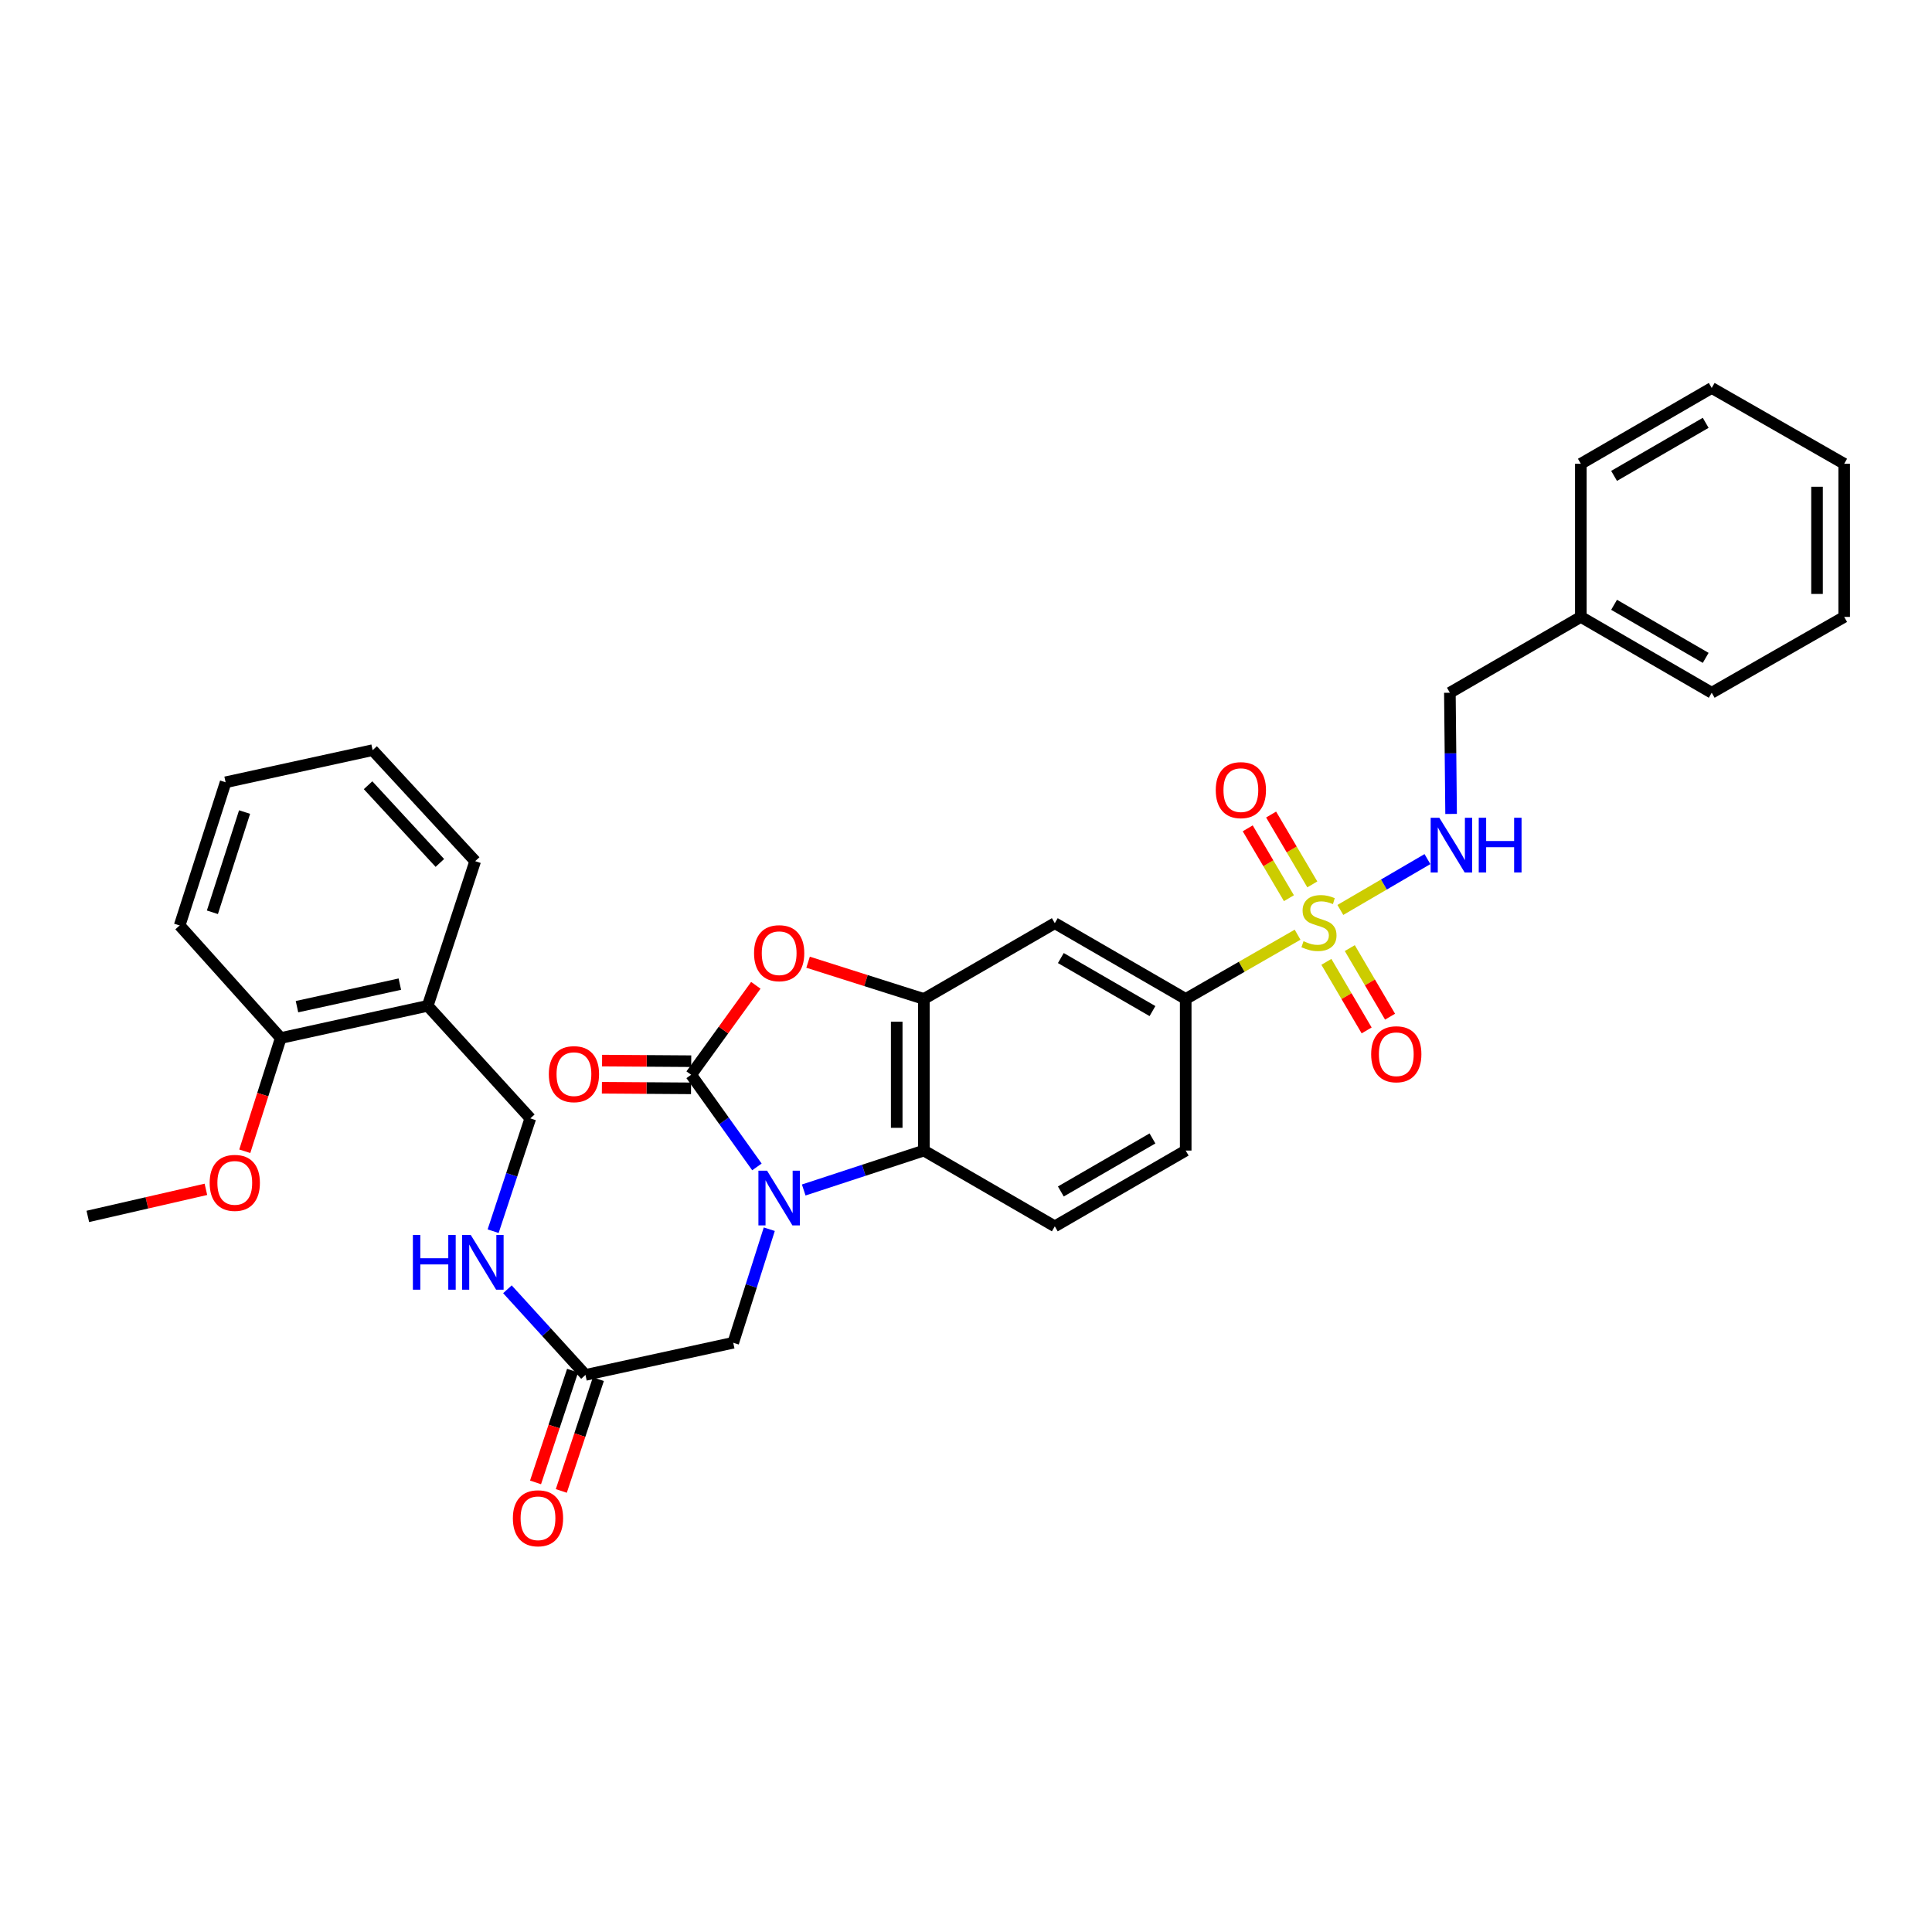 <?xml version='1.0' encoding='iso-8859-1'?>
<svg version='1.1' baseProfile='full'
              xmlns='http://www.w3.org/2000/svg'
                      xmlns:rdkit='http://www.rdkit.org/xml'
                      xmlns:xlink='http://www.w3.org/1999/xlink'
                  xml:space='preserve'
width='1000px' height='1000px' viewBox='0 0 1000 1000'>
<!-- END OF HEADER -->
<rect style='opacity:1.0;fill:#FFFFFF;stroke:none' width='1000' height='1000' x='0' y='0'> </rect>
<path class='bond-1' d='M 391.784,603.99 L 374.756,580.144' style='fill:none;fill-rule:evenodd;stroke:#0000FF;stroke-width:6px;stroke-linecap:butt;stroke-linejoin:miter;stroke-opacity:1' />
<path class='bond-1' d='M 374.756,580.144 L 357.729,556.299' style='fill:none;fill-rule:evenodd;stroke:#000000;stroke-width:6px;stroke-linecap:butt;stroke-linejoin:miter;stroke-opacity:1' />
<path class='bond-4' d='M 416.005,615.939 L 447.099,605.736' style='fill:none;fill-rule:evenodd;stroke:#0000FF;stroke-width:6px;stroke-linecap:butt;stroke-linejoin:miter;stroke-opacity:1' />
<path class='bond-4' d='M 447.099,605.736 L 478.193,595.532' style='fill:none;fill-rule:evenodd;stroke:#000000;stroke-width:6px;stroke-linecap:butt;stroke-linejoin:miter;stroke-opacity:1' />
<path class='bond-8' d='M 398.176,636.235 L 388.848,665.622' style='fill:none;fill-rule:evenodd;stroke:#0000FF;stroke-width:6px;stroke-linecap:butt;stroke-linejoin:miter;stroke-opacity:1' />
<path class='bond-8' d='M 388.848,665.622 L 379.52,695.009' style='fill:none;fill-rule:evenodd;stroke:#000000;stroke-width:6px;stroke-linecap:butt;stroke-linejoin:miter;stroke-opacity:1' />
<path class='bond-0' d='M 671.63,483.798 L 642.674,500.428' style='fill:none;fill-rule:evenodd;stroke:#CCCC00;stroke-width:6px;stroke-linecap:butt;stroke-linejoin:miter;stroke-opacity:1' />
<path class='bond-0' d='M 642.674,500.428 L 613.718,517.057' style='fill:none;fill-rule:evenodd;stroke:#000000;stroke-width:6px;stroke-linecap:butt;stroke-linejoin:miter;stroke-opacity:1' />
<path class='bond-7' d='M 693.763,470.983 L 716.305,457.825' style='fill:none;fill-rule:evenodd;stroke:#CCCC00;stroke-width:6px;stroke-linecap:butt;stroke-linejoin:miter;stroke-opacity:1' />
<path class='bond-7' d='M 716.305,457.825 L 738.846,444.668' style='fill:none;fill-rule:evenodd;stroke:#0000FF;stroke-width:6px;stroke-linecap:butt;stroke-linejoin:miter;stroke-opacity:1' />
<path class='bond-11' d='M 686.536,497.855 L 696.954,515.6' style='fill:none;fill-rule:evenodd;stroke:#CCCC00;stroke-width:6px;stroke-linecap:butt;stroke-linejoin:miter;stroke-opacity:1' />
<path class='bond-11' d='M 696.954,515.6 L 707.373,533.345' style='fill:none;fill-rule:evenodd;stroke:#FF0000;stroke-width:6px;stroke-linecap:butt;stroke-linejoin:miter;stroke-opacity:1' />
<path class='bond-11' d='M 698.655,490.739 L 709.073,508.484' style='fill:none;fill-rule:evenodd;stroke:#CCCC00;stroke-width:6px;stroke-linecap:butt;stroke-linejoin:miter;stroke-opacity:1' />
<path class='bond-11' d='M 709.073,508.484 L 719.492,526.229' style='fill:none;fill-rule:evenodd;stroke:#FF0000;stroke-width:6px;stroke-linecap:butt;stroke-linejoin:miter;stroke-opacity:1' />
<path class='bond-12' d='M 679.251,457.762 L 668.588,439.682' style='fill:none;fill-rule:evenodd;stroke:#CCCC00;stroke-width:6px;stroke-linecap:butt;stroke-linejoin:miter;stroke-opacity:1' />
<path class='bond-12' d='M 668.588,439.682 L 657.926,421.603' style='fill:none;fill-rule:evenodd;stroke:#FF0000;stroke-width:6px;stroke-linecap:butt;stroke-linejoin:miter;stroke-opacity:1' />
<path class='bond-12' d='M 667.146,464.901 L 656.483,446.822' style='fill:none;fill-rule:evenodd;stroke:#CCCC00;stroke-width:6px;stroke-linecap:butt;stroke-linejoin:miter;stroke-opacity:1' />
<path class='bond-12' d='M 656.483,446.822 L 645.821,428.742' style='fill:none;fill-rule:evenodd;stroke:#FF0000;stroke-width:6px;stroke-linecap:butt;stroke-linejoin:miter;stroke-opacity:1' />
<path class='bond-2' d='M 357.729,556.299 L 374.472,533.147' style='fill:none;fill-rule:evenodd;stroke:#000000;stroke-width:6px;stroke-linecap:butt;stroke-linejoin:miter;stroke-opacity:1' />
<path class='bond-2' d='M 374.472,533.147 L 391.215,509.995' style='fill:none;fill-rule:evenodd;stroke:#FF0000;stroke-width:6px;stroke-linecap:butt;stroke-linejoin:miter;stroke-opacity:1' />
<path class='bond-13' d='M 357.776,549.272 L 334.706,549.117' style='fill:none;fill-rule:evenodd;stroke:#000000;stroke-width:6px;stroke-linecap:butt;stroke-linejoin:miter;stroke-opacity:1' />
<path class='bond-13' d='M 334.706,549.117 L 311.635,548.963' style='fill:none;fill-rule:evenodd;stroke:#FF0000;stroke-width:6px;stroke-linecap:butt;stroke-linejoin:miter;stroke-opacity:1' />
<path class='bond-13' d='M 357.682,563.325 L 334.612,563.171' style='fill:none;fill-rule:evenodd;stroke:#000000;stroke-width:6px;stroke-linecap:butt;stroke-linejoin:miter;stroke-opacity:1' />
<path class='bond-13' d='M 334.612,563.171 L 311.541,563.016' style='fill:none;fill-rule:evenodd;stroke:#FF0000;stroke-width:6px;stroke-linecap:butt;stroke-linejoin:miter;stroke-opacity:1' />
<path class='bond-33' d='M 418.259,498.039 L 448.226,507.548' style='fill:none;fill-rule:evenodd;stroke:#FF0000;stroke-width:6px;stroke-linecap:butt;stroke-linejoin:miter;stroke-opacity:1' />
<path class='bond-33' d='M 448.226,507.548 L 478.193,517.057' style='fill:none;fill-rule:evenodd;stroke:#000000;stroke-width:6px;stroke-linecap:butt;stroke-linejoin:miter;stroke-opacity:1' />
<path class='bond-3' d='M 478.193,517.057 L 478.193,595.532' style='fill:none;fill-rule:evenodd;stroke:#000000;stroke-width:6px;stroke-linecap:butt;stroke-linejoin:miter;stroke-opacity:1' />
<path class='bond-3' d='M 464.139,528.829 L 464.139,583.761' style='fill:none;fill-rule:evenodd;stroke:#000000;stroke-width:6px;stroke-linecap:butt;stroke-linejoin:miter;stroke-opacity:1' />
<path class='bond-6' d='M 478.193,517.057 L 545.964,477.84' style='fill:none;fill-rule:evenodd;stroke:#000000;stroke-width:6px;stroke-linecap:butt;stroke-linejoin:miter;stroke-opacity:1' />
<path class='bond-10' d='M 478.193,595.532 L 545.964,634.75' style='fill:none;fill-rule:evenodd;stroke:#000000;stroke-width:6px;stroke-linecap:butt;stroke-linejoin:miter;stroke-opacity:1' />
<path class='bond-5' d='M 613.718,517.057 L 613.718,595.532' style='fill:none;fill-rule:evenodd;stroke:#000000;stroke-width:6px;stroke-linecap:butt;stroke-linejoin:miter;stroke-opacity:1' />
<path class='bond-34' d='M 613.718,517.057 L 545.964,477.84' style='fill:none;fill-rule:evenodd;stroke:#000000;stroke-width:6px;stroke-linecap:butt;stroke-linejoin:miter;stroke-opacity:1' />
<path class='bond-34' d='M 596.515,523.338 L 549.087,495.885' style='fill:none;fill-rule:evenodd;stroke:#000000;stroke-width:6px;stroke-linecap:butt;stroke-linejoin:miter;stroke-opacity:1' />
<path class='bond-20' d='M 751.087,421.295 L 750.77,389.929' style='fill:none;fill-rule:evenodd;stroke:#0000FF;stroke-width:6px;stroke-linecap:butt;stroke-linejoin:miter;stroke-opacity:1' />
<path class='bond-20' d='M 750.77,389.929 L 750.454,358.562' style='fill:none;fill-rule:evenodd;stroke:#000000;stroke-width:6px;stroke-linecap:butt;stroke-linejoin:miter;stroke-opacity:1' />
<path class='bond-9' d='M 379.52,695.009 L 303.037,711.655' style='fill:none;fill-rule:evenodd;stroke:#000000;stroke-width:6px;stroke-linecap:butt;stroke-linejoin:miter;stroke-opacity:1' />
<path class='bond-15' d='M 303.037,711.655 L 282.838,689.494' style='fill:none;fill-rule:evenodd;stroke:#000000;stroke-width:6px;stroke-linecap:butt;stroke-linejoin:miter;stroke-opacity:1' />
<path class='bond-15' d='M 282.838,689.494 L 262.64,667.333' style='fill:none;fill-rule:evenodd;stroke:#0000FF;stroke-width:6px;stroke-linecap:butt;stroke-linejoin:miter;stroke-opacity:1' />
<path class='bond-19' d='M 296.367,709.444 L 286.778,738.367' style='fill:none;fill-rule:evenodd;stroke:#000000;stroke-width:6px;stroke-linecap:butt;stroke-linejoin:miter;stroke-opacity:1' />
<path class='bond-19' d='M 286.778,738.367 L 277.19,767.29' style='fill:none;fill-rule:evenodd;stroke:#FF0000;stroke-width:6px;stroke-linecap:butt;stroke-linejoin:miter;stroke-opacity:1' />
<path class='bond-19' d='M 309.706,713.866 L 300.118,742.789' style='fill:none;fill-rule:evenodd;stroke:#000000;stroke-width:6px;stroke-linecap:butt;stroke-linejoin:miter;stroke-opacity:1' />
<path class='bond-19' d='M 300.118,742.789 L 290.53,771.712' style='fill:none;fill-rule:evenodd;stroke:#FF0000;stroke-width:6px;stroke-linecap:butt;stroke-linejoin:miter;stroke-opacity:1' />
<path class='bond-16' d='M 545.964,634.75 L 613.718,595.532' style='fill:none;fill-rule:evenodd;stroke:#000000;stroke-width:6px;stroke-linecap:butt;stroke-linejoin:miter;stroke-opacity:1' />
<path class='bond-16' d='M 549.087,616.704 L 596.515,589.252' style='fill:none;fill-rule:evenodd;stroke:#000000;stroke-width:6px;stroke-linecap:butt;stroke-linejoin:miter;stroke-opacity:1' />
<path class='bond-14' d='M 221.376,520.618 L 274.492,578.871' style='fill:none;fill-rule:evenodd;stroke:#000000;stroke-width:6px;stroke-linecap:butt;stroke-linejoin:miter;stroke-opacity:1' />
<path class='bond-18' d='M 221.376,520.618 L 145.314,537.279' style='fill:none;fill-rule:evenodd;stroke:#000000;stroke-width:6px;stroke-linecap:butt;stroke-linejoin:miter;stroke-opacity:1' />
<path class='bond-18' d='M 206.96,509.389 L 153.716,521.052' style='fill:none;fill-rule:evenodd;stroke:#000000;stroke-width:6px;stroke-linecap:butt;stroke-linejoin:miter;stroke-opacity:1' />
<path class='bond-23' d='M 221.376,520.618 L 245.955,445.735' style='fill:none;fill-rule:evenodd;stroke:#000000;stroke-width:6px;stroke-linecap:butt;stroke-linejoin:miter;stroke-opacity:1' />
<path class='bond-17' d='M 255.243,637.265 L 264.867,608.068' style='fill:none;fill-rule:evenodd;stroke:#0000FF;stroke-width:6px;stroke-linecap:butt;stroke-linejoin:miter;stroke-opacity:1' />
<path class='bond-17' d='M 264.867,608.068 L 274.492,578.871' style='fill:none;fill-rule:evenodd;stroke:#000000;stroke-width:6px;stroke-linecap:butt;stroke-linejoin:miter;stroke-opacity:1' />
<path class='bond-21' d='M 145.314,537.279 L 136.006,566.582' style='fill:none;fill-rule:evenodd;stroke:#000000;stroke-width:6px;stroke-linecap:butt;stroke-linejoin:miter;stroke-opacity:1' />
<path class='bond-21' d='M 136.006,566.582 L 126.697,595.886' style='fill:none;fill-rule:evenodd;stroke:#FF0000;stroke-width:6px;stroke-linecap:butt;stroke-linejoin:miter;stroke-opacity:1' />
<path class='bond-24' d='M 145.314,537.279 L 92.987,479.019' style='fill:none;fill-rule:evenodd;stroke:#000000;stroke-width:6px;stroke-linecap:butt;stroke-linejoin:miter;stroke-opacity:1' />
<path class='bond-22' d='M 750.454,358.562 L 818.24,319.313' style='fill:none;fill-rule:evenodd;stroke:#000000;stroke-width:6px;stroke-linecap:butt;stroke-linejoin:miter;stroke-opacity:1' />
<path class='bond-25' d='M 106.573,615.598 L 76.014,622.605' style='fill:none;fill-rule:evenodd;stroke:#FF0000;stroke-width:6px;stroke-linecap:butt;stroke-linejoin:miter;stroke-opacity:1' />
<path class='bond-25' d='M 76.014,622.605 L 45.455,629.612' style='fill:none;fill-rule:evenodd;stroke:#000000;stroke-width:6px;stroke-linecap:butt;stroke-linejoin:miter;stroke-opacity:1' />
<path class='bond-26' d='M 818.24,319.313 L 885.979,358.562' style='fill:none;fill-rule:evenodd;stroke:#000000;stroke-width:6px;stroke-linecap:butt;stroke-linejoin:miter;stroke-opacity:1' />
<path class='bond-26' d='M 835.446,313.04 L 882.864,340.515' style='fill:none;fill-rule:evenodd;stroke:#000000;stroke-width:6px;stroke-linecap:butt;stroke-linejoin:miter;stroke-opacity:1' />
<path class='bond-27' d='M 818.24,319.313 L 818.24,240.05' style='fill:none;fill-rule:evenodd;stroke:#000000;stroke-width:6px;stroke-linecap:butt;stroke-linejoin:miter;stroke-opacity:1' />
<path class='bond-28' d='M 245.955,445.735 L 192.871,388.278' style='fill:none;fill-rule:evenodd;stroke:#000000;stroke-width:6px;stroke-linecap:butt;stroke-linejoin:miter;stroke-opacity:1' />
<path class='bond-28' d='M 227.67,446.653 L 190.511,406.434' style='fill:none;fill-rule:evenodd;stroke:#000000;stroke-width:6px;stroke-linecap:butt;stroke-linejoin:miter;stroke-opacity:1' />
<path class='bond-35' d='M 92.987,479.019 L 116.777,404.908' style='fill:none;fill-rule:evenodd;stroke:#000000;stroke-width:6px;stroke-linecap:butt;stroke-linejoin:miter;stroke-opacity:1' />
<path class='bond-35' d='M 109.937,472.197 L 126.59,420.32' style='fill:none;fill-rule:evenodd;stroke:#000000;stroke-width:6px;stroke-linecap:butt;stroke-linejoin:miter;stroke-opacity:1' />
<path class='bond-31' d='M 885.979,358.562 L 954.545,319.313' style='fill:none;fill-rule:evenodd;stroke:#000000;stroke-width:6px;stroke-linecap:butt;stroke-linejoin:miter;stroke-opacity:1' />
<path class='bond-30' d='M 818.24,240.05 L 885.979,200.809' style='fill:none;fill-rule:evenodd;stroke:#000000;stroke-width:6px;stroke-linecap:butt;stroke-linejoin:miter;stroke-opacity:1' />
<path class='bond-30' d='M 835.445,246.324 L 882.862,218.856' style='fill:none;fill-rule:evenodd;stroke:#000000;stroke-width:6px;stroke-linecap:butt;stroke-linejoin:miter;stroke-opacity:1' />
<path class='bond-29' d='M 192.871,388.278 L 116.777,404.908' style='fill:none;fill-rule:evenodd;stroke:#000000;stroke-width:6px;stroke-linecap:butt;stroke-linejoin:miter;stroke-opacity:1' />
<path class='bond-32' d='M 885.979,200.809 L 954.545,240.05' style='fill:none;fill-rule:evenodd;stroke:#000000;stroke-width:6px;stroke-linecap:butt;stroke-linejoin:miter;stroke-opacity:1' />
<path class='bond-36' d='M 954.545,319.313 L 954.545,240.05' style='fill:none;fill-rule:evenodd;stroke:#000000;stroke-width:6px;stroke-linecap:butt;stroke-linejoin:miter;stroke-opacity:1' />
<path class='bond-36' d='M 940.492,307.424 L 940.492,251.939' style='fill:none;fill-rule:evenodd;stroke:#000000;stroke-width:6px;stroke-linecap:butt;stroke-linejoin:miter;stroke-opacity:1' />
<path  class='atom-0' d='M 397.035 605.95
L 406.315 620.95
Q 407.235 622.43, 408.715 625.11
Q 410.195 627.79, 410.275 627.95
L 410.275 605.95
L 414.035 605.95
L 414.035 634.27
L 410.155 634.27
L 400.195 617.87
Q 399.035 615.95, 397.795 613.75
Q 396.595 611.55, 396.235 610.87
L 396.235 634.27
L 392.555 634.27
L 392.555 605.95
L 397.035 605.95
' fill='#0000FF'/>
<path  class='atom-1' d='M 674.699 487.161
Q 675.019 487.281, 676.339 487.841
Q 677.659 488.401, 679.099 488.761
Q 680.579 489.081, 682.019 489.081
Q 684.699 489.081, 686.259 487.801
Q 687.819 486.481, 687.819 484.201
Q 687.819 482.641, 687.019 481.681
Q 686.259 480.721, 685.059 480.201
Q 683.859 479.681, 681.859 479.081
Q 679.339 478.321, 677.819 477.601
Q 676.339 476.881, 675.259 475.361
Q 674.219 473.841, 674.219 471.281
Q 674.219 467.721, 676.619 465.521
Q 679.059 463.321, 683.859 463.321
Q 687.139 463.321, 690.859 464.881
L 689.939 467.961
Q 686.539 466.561, 683.979 466.561
Q 681.219 466.561, 679.699 467.721
Q 678.179 468.841, 678.219 470.801
Q 678.219 472.321, 678.979 473.241
Q 679.779 474.161, 680.899 474.681
Q 682.059 475.201, 683.979 475.801
Q 686.539 476.601, 688.059 477.401
Q 689.579 478.201, 690.659 479.841
Q 691.779 481.441, 691.779 484.201
Q 691.779 488.121, 689.139 490.241
Q 686.539 492.321, 682.179 492.321
Q 679.659 492.321, 677.739 491.761
Q 675.859 491.241, 673.619 490.321
L 674.699 487.161
' fill='#CCCC00'/>
<path  class='atom-3' d='M 390.295 493.371
Q 390.295 486.571, 393.655 482.771
Q 397.015 478.971, 403.295 478.971
Q 409.575 478.971, 412.935 482.771
Q 416.295 486.571, 416.295 493.371
Q 416.295 500.251, 412.895 504.171
Q 409.495 508.051, 403.295 508.051
Q 397.055 508.051, 393.655 504.171
Q 390.295 500.291, 390.295 493.371
M 403.295 504.851
Q 407.615 504.851, 409.935 501.971
Q 412.295 499.051, 412.295 493.371
Q 412.295 487.811, 409.935 485.011
Q 407.615 482.171, 403.295 482.171
Q 398.975 482.171, 396.615 484.971
Q 394.295 487.771, 394.295 493.371
Q 394.295 499.091, 396.615 501.971
Q 398.975 504.851, 403.295 504.851
' fill='#FF0000'/>
<path  class='atom-8' d='M 744.99 423.267
L 754.27 438.267
Q 755.19 439.747, 756.67 442.427
Q 758.15 445.107, 758.23 445.267
L 758.23 423.267
L 761.99 423.267
L 761.99 451.587
L 758.11 451.587
L 748.15 435.187
Q 746.99 433.267, 745.75 431.067
Q 744.55 428.867, 744.19 428.187
L 744.19 451.587
L 740.51 451.587
L 740.51 423.267
L 744.99 423.267
' fill='#0000FF'/>
<path  class='atom-8' d='M 765.39 423.267
L 769.23 423.267
L 769.23 435.307
L 783.71 435.307
L 783.71 423.267
L 787.55 423.267
L 787.55 451.587
L 783.71 451.587
L 783.71 438.507
L 769.23 438.507
L 769.23 451.587
L 765.39 451.587
L 765.39 423.267
' fill='#0000FF'/>
<path  class='atom-12' d='M 709.713 545.674
Q 709.713 538.874, 713.073 535.074
Q 716.433 531.274, 722.713 531.274
Q 728.993 531.274, 732.353 535.074
Q 735.713 538.874, 735.713 545.674
Q 735.713 552.554, 732.313 556.474
Q 728.913 560.354, 722.713 560.354
Q 716.473 560.354, 713.073 556.474
Q 709.713 552.594, 709.713 545.674
M 722.713 557.154
Q 727.033 557.154, 729.353 554.274
Q 731.713 551.354, 731.713 545.674
Q 731.713 540.114, 729.353 537.314
Q 727.033 534.474, 722.713 534.474
Q 718.393 534.474, 716.033 537.274
Q 713.713 540.074, 713.713 545.674
Q 713.713 551.394, 716.033 554.274
Q 718.393 557.154, 722.713 557.154
' fill='#FF0000'/>
<path  class='atom-13' d='M 629.271 408.97
Q 629.271 402.17, 632.631 398.37
Q 635.991 394.57, 642.271 394.57
Q 648.551 394.57, 651.911 398.37
Q 655.271 402.17, 655.271 408.97
Q 655.271 415.85, 651.871 419.77
Q 648.471 423.65, 642.271 423.65
Q 636.031 423.65, 632.631 419.77
Q 629.271 415.89, 629.271 408.97
M 642.271 420.45
Q 646.591 420.45, 648.911 417.57
Q 651.271 414.65, 651.271 408.97
Q 651.271 403.41, 648.911 400.61
Q 646.591 397.77, 642.271 397.77
Q 637.951 397.77, 635.591 400.57
Q 633.271 403.37, 633.271 408.97
Q 633.271 414.69, 635.591 417.57
Q 637.951 420.45, 642.271 420.45
' fill='#FF0000'/>
<path  class='atom-14' d='M 284.072 555.973
Q 284.072 549.173, 287.432 545.373
Q 290.792 541.573, 297.072 541.573
Q 303.352 541.573, 306.712 545.373
Q 310.072 549.173, 310.072 555.973
Q 310.072 562.853, 306.672 566.773
Q 303.272 570.653, 297.072 570.653
Q 290.832 570.653, 287.432 566.773
Q 284.072 562.893, 284.072 555.973
M 297.072 567.453
Q 301.392 567.453, 303.712 564.573
Q 306.072 561.653, 306.072 555.973
Q 306.072 550.413, 303.712 547.613
Q 301.392 544.773, 297.072 544.773
Q 292.752 544.773, 290.392 547.573
Q 288.072 550.373, 288.072 555.973
Q 288.072 561.693, 290.392 564.573
Q 292.752 567.453, 297.072 567.453
' fill='#FF0000'/>
<path  class='atom-16' d='M 213.709 639.227
L 217.549 639.227
L 217.549 651.267
L 232.029 651.267
L 232.029 639.227
L 235.869 639.227
L 235.869 667.547
L 232.029 667.547
L 232.029 654.467
L 217.549 654.467
L 217.549 667.547
L 213.709 667.547
L 213.709 639.227
' fill='#0000FF'/>
<path  class='atom-16' d='M 243.669 639.227
L 252.949 654.227
Q 253.869 655.707, 255.349 658.387
Q 256.829 661.067, 256.909 661.227
L 256.909 639.227
L 260.669 639.227
L 260.669 667.547
L 256.789 667.547
L 246.829 651.147
Q 245.669 649.227, 244.429 647.027
Q 243.229 644.827, 242.869 644.147
L 242.869 667.547
L 239.189 667.547
L 239.189 639.227
L 243.669 639.227
' fill='#0000FF'/>
<path  class='atom-20' d='M 265.466 785.853
Q 265.466 779.053, 268.826 775.253
Q 272.186 771.453, 278.466 771.453
Q 284.746 771.453, 288.106 775.253
Q 291.466 779.053, 291.466 785.853
Q 291.466 792.733, 288.066 796.653
Q 284.666 800.533, 278.466 800.533
Q 272.226 800.533, 268.826 796.653
Q 265.466 792.773, 265.466 785.853
M 278.466 797.333
Q 282.786 797.333, 285.106 794.453
Q 287.466 791.533, 287.466 785.853
Q 287.466 780.293, 285.106 777.493
Q 282.786 774.653, 278.466 774.653
Q 274.146 774.653, 271.786 777.453
Q 269.466 780.253, 269.466 785.853
Q 269.466 791.573, 271.786 794.453
Q 274.146 797.333, 278.466 797.333
' fill='#FF0000'/>
<path  class='atom-22' d='M 108.524 612.25
Q 108.524 605.45, 111.884 601.65
Q 115.244 597.85, 121.524 597.85
Q 127.804 597.85, 131.164 601.65
Q 134.524 605.45, 134.524 612.25
Q 134.524 619.13, 131.124 623.05
Q 127.724 626.93, 121.524 626.93
Q 115.284 626.93, 111.884 623.05
Q 108.524 619.17, 108.524 612.25
M 121.524 623.73
Q 125.844 623.73, 128.164 620.85
Q 130.524 617.93, 130.524 612.25
Q 130.524 606.69, 128.164 603.89
Q 125.844 601.05, 121.524 601.05
Q 117.204 601.05, 114.844 603.85
Q 112.524 606.65, 112.524 612.25
Q 112.524 617.97, 114.844 620.85
Q 117.204 623.73, 121.524 623.73
' fill='#FF0000'/>
</svg>
